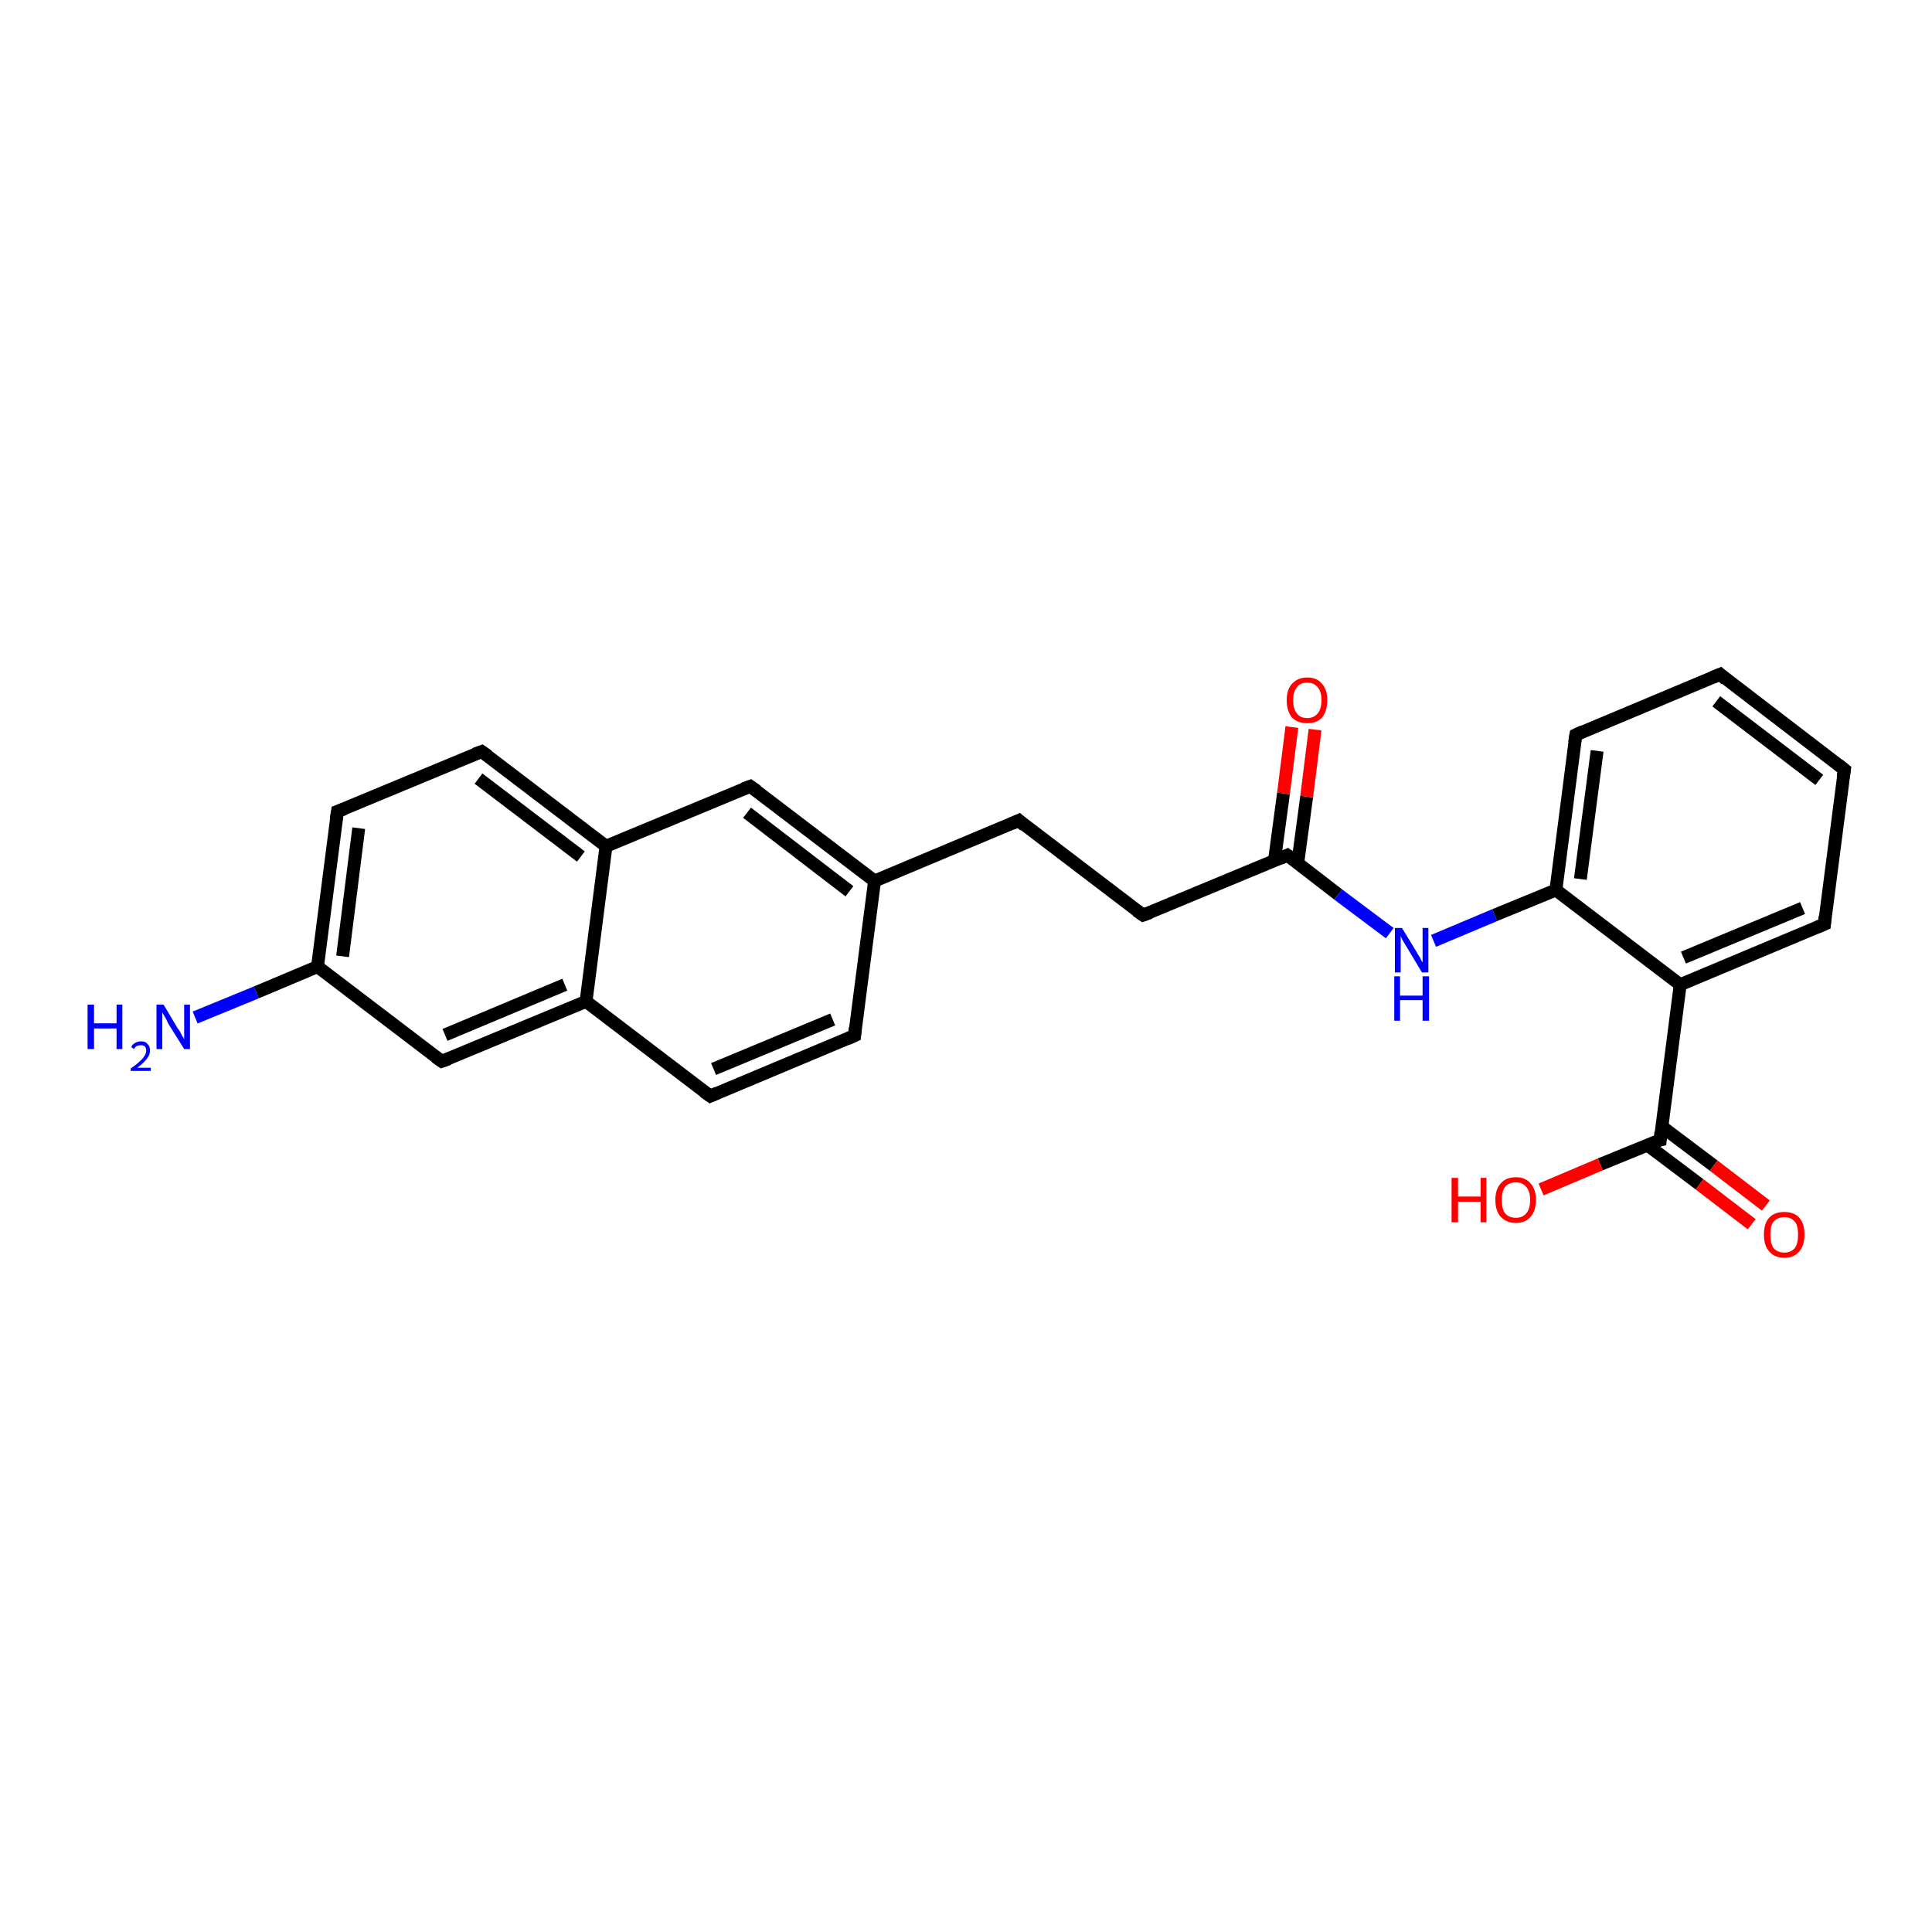 <?xml version='1.0' encoding='iso-8859-1'?>
<svg version='1.1' baseProfile='full'
              xmlns='http://www.w3.org/2000/svg'
                      xmlns:rdkit='http://www.rdkit.org/xml'
                      xmlns:xlink='http://www.w3.org/1999/xlink'
                  xml:space='preserve'
width='300px' height='300px' viewBox='0 0 300 300'>
<!-- END OF HEADER -->
<rect style='opacity:1.0;fill:#FFFFFF;stroke:none' width='300.0' height='300.0' x='0.0' y='0.0'> </rect>
<path class='bond-0 atom-0 atom-1' d='M 30.3,158.0 L 39.8,154.1' style='fill:none;fill-rule:evenodd;stroke:#0000FF;stroke-width:2.0px;stroke-linecap:butt;stroke-linejoin:miter;stroke-opacity:1' />
<path class='bond-0 atom-0 atom-1' d='M 39.8,154.1 L 49.3,150.1' style='fill:none;fill-rule:evenodd;stroke:#000000;stroke-width:2.0px;stroke-linecap:butt;stroke-linejoin:miter;stroke-opacity:1' />
<path class='bond-1 atom-1 atom-2' d='M 49.3,150.1 L 52.4,126.0' style='fill:none;fill-rule:evenodd;stroke:#000000;stroke-width:2.0px;stroke-linecap:butt;stroke-linejoin:miter;stroke-opacity:1' />
<path class='bond-1 atom-1 atom-2' d='M 53.2,148.5 L 55.7,128.6' style='fill:none;fill-rule:evenodd;stroke:#000000;stroke-width:2.0px;stroke-linecap:butt;stroke-linejoin:miter;stroke-opacity:1' />
<path class='bond-2 atom-2 atom-3' d='M 52.4,126.0 L 74.8,116.7' style='fill:none;fill-rule:evenodd;stroke:#000000;stroke-width:2.0px;stroke-linecap:butt;stroke-linejoin:miter;stroke-opacity:1' />
<path class='bond-3 atom-3 atom-4' d='M 74.8,116.7 L 94.1,131.4' style='fill:none;fill-rule:evenodd;stroke:#000000;stroke-width:2.0px;stroke-linecap:butt;stroke-linejoin:miter;stroke-opacity:1' />
<path class='bond-3 atom-3 atom-4' d='M 74.3,120.9 L 90.2,133.0' style='fill:none;fill-rule:evenodd;stroke:#000000;stroke-width:2.0px;stroke-linecap:butt;stroke-linejoin:miter;stroke-opacity:1' />
<path class='bond-4 atom-4 atom-5' d='M 94.1,131.4 L 116.5,122.1' style='fill:none;fill-rule:evenodd;stroke:#000000;stroke-width:2.0px;stroke-linecap:butt;stroke-linejoin:miter;stroke-opacity:1' />
<path class='bond-5 atom-5 atom-6' d='M 116.5,122.1 L 135.8,136.8' style='fill:none;fill-rule:evenodd;stroke:#000000;stroke-width:2.0px;stroke-linecap:butt;stroke-linejoin:miter;stroke-opacity:1' />
<path class='bond-5 atom-5 atom-6' d='M 116.0,126.2 L 131.9,138.4' style='fill:none;fill-rule:evenodd;stroke:#000000;stroke-width:2.0px;stroke-linecap:butt;stroke-linejoin:miter;stroke-opacity:1' />
<path class='bond-6 atom-6 atom-7' d='M 135.8,136.8 L 158.2,127.4' style='fill:none;fill-rule:evenodd;stroke:#000000;stroke-width:2.0px;stroke-linecap:butt;stroke-linejoin:miter;stroke-opacity:1' />
<path class='bond-7 atom-7 atom-8' d='M 158.2,127.4 L 177.5,142.1' style='fill:none;fill-rule:evenodd;stroke:#000000;stroke-width:2.0px;stroke-linecap:butt;stroke-linejoin:miter;stroke-opacity:1' />
<path class='bond-8 atom-8 atom-9' d='M 177.5,142.1 L 199.9,132.8' style='fill:none;fill-rule:evenodd;stroke:#000000;stroke-width:2.0px;stroke-linecap:butt;stroke-linejoin:miter;stroke-opacity:1' />
<path class='bond-9 atom-9 atom-10' d='M 201.5,134.1 L 202.9,123.7' style='fill:none;fill-rule:evenodd;stroke:#000000;stroke-width:2.0px;stroke-linecap:butt;stroke-linejoin:miter;stroke-opacity:1' />
<path class='bond-9 atom-9 atom-10' d='M 202.9,123.7 L 204.2,113.3' style='fill:none;fill-rule:evenodd;stroke:#FF0000;stroke-width:2.0px;stroke-linecap:butt;stroke-linejoin:miter;stroke-opacity:1' />
<path class='bond-9 atom-9 atom-10' d='M 197.9,133.6 L 199.3,123.2' style='fill:none;fill-rule:evenodd;stroke:#000000;stroke-width:2.0px;stroke-linecap:butt;stroke-linejoin:miter;stroke-opacity:1' />
<path class='bond-9 atom-9 atom-10' d='M 199.3,123.2 L 200.6,112.9' style='fill:none;fill-rule:evenodd;stroke:#FF0000;stroke-width:2.0px;stroke-linecap:butt;stroke-linejoin:miter;stroke-opacity:1' />
<path class='bond-10 atom-9 atom-11' d='M 199.9,132.8 L 207.8,138.9' style='fill:none;fill-rule:evenodd;stroke:#000000;stroke-width:2.0px;stroke-linecap:butt;stroke-linejoin:miter;stroke-opacity:1' />
<path class='bond-10 atom-9 atom-11' d='M 207.8,138.9 L 215.8,144.9' style='fill:none;fill-rule:evenodd;stroke:#0000FF;stroke-width:2.0px;stroke-linecap:butt;stroke-linejoin:miter;stroke-opacity:1' />
<path class='bond-11 atom-11 atom-12' d='M 222.6,146.1 L 232.1,142.1' style='fill:none;fill-rule:evenodd;stroke:#0000FF;stroke-width:2.0px;stroke-linecap:butt;stroke-linejoin:miter;stroke-opacity:1' />
<path class='bond-11 atom-11 atom-12' d='M 232.1,142.1 L 241.6,138.2' style='fill:none;fill-rule:evenodd;stroke:#000000;stroke-width:2.0px;stroke-linecap:butt;stroke-linejoin:miter;stroke-opacity:1' />
<path class='bond-12 atom-12 atom-13' d='M 241.6,138.2 L 244.7,114.1' style='fill:none;fill-rule:evenodd;stroke:#000000;stroke-width:2.0px;stroke-linecap:butt;stroke-linejoin:miter;stroke-opacity:1' />
<path class='bond-12 atom-12 atom-13' d='M 245.4,136.5 L 248.0,116.6' style='fill:none;fill-rule:evenodd;stroke:#000000;stroke-width:2.0px;stroke-linecap:butt;stroke-linejoin:miter;stroke-opacity:1' />
<path class='bond-13 atom-13 atom-14' d='M 244.7,114.1 L 267.1,104.7' style='fill:none;fill-rule:evenodd;stroke:#000000;stroke-width:2.0px;stroke-linecap:butt;stroke-linejoin:miter;stroke-opacity:1' />
<path class='bond-14 atom-14 atom-15' d='M 267.1,104.7 L 286.4,119.5' style='fill:none;fill-rule:evenodd;stroke:#000000;stroke-width:2.0px;stroke-linecap:butt;stroke-linejoin:miter;stroke-opacity:1' />
<path class='bond-14 atom-14 atom-15' d='M 266.5,108.9 L 282.5,121.1' style='fill:none;fill-rule:evenodd;stroke:#000000;stroke-width:2.0px;stroke-linecap:butt;stroke-linejoin:miter;stroke-opacity:1' />
<path class='bond-15 atom-15 atom-16' d='M 286.4,119.5 L 283.3,143.5' style='fill:none;fill-rule:evenodd;stroke:#000000;stroke-width:2.0px;stroke-linecap:butt;stroke-linejoin:miter;stroke-opacity:1' />
<path class='bond-16 atom-16 atom-17' d='M 283.3,143.5 L 260.9,152.9' style='fill:none;fill-rule:evenodd;stroke:#000000;stroke-width:2.0px;stroke-linecap:butt;stroke-linejoin:miter;stroke-opacity:1' />
<path class='bond-16 atom-16 atom-17' d='M 279.9,141.0 L 261.4,148.7' style='fill:none;fill-rule:evenodd;stroke:#000000;stroke-width:2.0px;stroke-linecap:butt;stroke-linejoin:miter;stroke-opacity:1' />
<path class='bond-17 atom-17 atom-18' d='M 260.9,152.9 L 257.8,177.0' style='fill:none;fill-rule:evenodd;stroke:#000000;stroke-width:2.0px;stroke-linecap:butt;stroke-linejoin:miter;stroke-opacity:1' />
<path class='bond-18 atom-18 atom-19' d='M 257.8,177.0 L 248.5,180.8' style='fill:none;fill-rule:evenodd;stroke:#000000;stroke-width:2.0px;stroke-linecap:butt;stroke-linejoin:miter;stroke-opacity:1' />
<path class='bond-18 atom-18 atom-19' d='M 248.5,180.8 L 239.3,184.7' style='fill:none;fill-rule:evenodd;stroke:#FF0000;stroke-width:2.0px;stroke-linecap:butt;stroke-linejoin:miter;stroke-opacity:1' />
<path class='bond-19 atom-18 atom-20' d='M 255.8,177.8 L 263.9,183.9' style='fill:none;fill-rule:evenodd;stroke:#000000;stroke-width:2.0px;stroke-linecap:butt;stroke-linejoin:miter;stroke-opacity:1' />
<path class='bond-19 atom-18 atom-20' d='M 263.9,183.9 L 272.0,190.1' style='fill:none;fill-rule:evenodd;stroke:#FF0000;stroke-width:2.0px;stroke-linecap:butt;stroke-linejoin:miter;stroke-opacity:1' />
<path class='bond-19 atom-18 atom-20' d='M 258.0,174.9 L 266.1,181.0' style='fill:none;fill-rule:evenodd;stroke:#000000;stroke-width:2.0px;stroke-linecap:butt;stroke-linejoin:miter;stroke-opacity:1' />
<path class='bond-19 atom-18 atom-20' d='M 266.1,181.0 L 274.2,187.2' style='fill:none;fill-rule:evenodd;stroke:#FF0000;stroke-width:2.0px;stroke-linecap:butt;stroke-linejoin:miter;stroke-opacity:1' />
<path class='bond-20 atom-6 atom-21' d='M 135.8,136.8 L 132.7,160.8' style='fill:none;fill-rule:evenodd;stroke:#000000;stroke-width:2.0px;stroke-linecap:butt;stroke-linejoin:miter;stroke-opacity:1' />
<path class='bond-21 atom-21 atom-22' d='M 132.7,160.8 L 110.3,170.2' style='fill:none;fill-rule:evenodd;stroke:#000000;stroke-width:2.0px;stroke-linecap:butt;stroke-linejoin:miter;stroke-opacity:1' />
<path class='bond-21 atom-21 atom-22' d='M 129.3,158.3 L 110.8,166.0' style='fill:none;fill-rule:evenodd;stroke:#000000;stroke-width:2.0px;stroke-linecap:butt;stroke-linejoin:miter;stroke-opacity:1' />
<path class='bond-22 atom-22 atom-23' d='M 110.3,170.2 L 91.0,155.5' style='fill:none;fill-rule:evenodd;stroke:#000000;stroke-width:2.0px;stroke-linecap:butt;stroke-linejoin:miter;stroke-opacity:1' />
<path class='bond-23 atom-23 atom-24' d='M 91.0,155.5 L 68.6,164.8' style='fill:none;fill-rule:evenodd;stroke:#000000;stroke-width:2.0px;stroke-linecap:butt;stroke-linejoin:miter;stroke-opacity:1' />
<path class='bond-23 atom-23 atom-24' d='M 87.7,152.9 L 69.1,160.7' style='fill:none;fill-rule:evenodd;stroke:#000000;stroke-width:2.0px;stroke-linecap:butt;stroke-linejoin:miter;stroke-opacity:1' />
<path class='bond-24 atom-24 atom-1' d='M 68.6,164.8 L 49.3,150.1' style='fill:none;fill-rule:evenodd;stroke:#000000;stroke-width:2.0px;stroke-linecap:butt;stroke-linejoin:miter;stroke-opacity:1' />
<path class='bond-25 atom-23 atom-4' d='M 91.0,155.5 L 94.1,131.4' style='fill:none;fill-rule:evenodd;stroke:#000000;stroke-width:2.0px;stroke-linecap:butt;stroke-linejoin:miter;stroke-opacity:1' />
<path class='bond-26 atom-17 atom-12' d='M 260.9,152.9 L 241.6,138.2' style='fill:none;fill-rule:evenodd;stroke:#000000;stroke-width:2.0px;stroke-linecap:butt;stroke-linejoin:miter;stroke-opacity:1' />
<path d='M 52.2,127.2 L 52.4,126.0 L 53.5,125.6' style='fill:none;stroke:#000000;stroke-width:2.0px;stroke-linecap:butt;stroke-linejoin:miter;stroke-opacity:1;' />
<path d='M 73.7,117.1 L 74.8,116.7 L 75.8,117.4' style='fill:none;stroke:#000000;stroke-width:2.0px;stroke-linecap:butt;stroke-linejoin:miter;stroke-opacity:1;' />
<path d='M 115.4,122.5 L 116.5,122.1 L 117.5,122.8' style='fill:none;stroke:#000000;stroke-width:2.0px;stroke-linecap:butt;stroke-linejoin:miter;stroke-opacity:1;' />
<path d='M 157.1,127.9 L 158.2,127.4 L 159.1,128.2' style='fill:none;stroke:#000000;stroke-width:2.0px;stroke-linecap:butt;stroke-linejoin:miter;stroke-opacity:1;' />
<path d='M 176.5,141.4 L 177.5,142.1 L 178.6,141.7' style='fill:none;stroke:#000000;stroke-width:2.0px;stroke-linecap:butt;stroke-linejoin:miter;stroke-opacity:1;' />
<path d='M 198.8,133.3 L 199.9,132.8 L 200.3,133.1' style='fill:none;stroke:#000000;stroke-width:2.0px;stroke-linecap:butt;stroke-linejoin:miter;stroke-opacity:1;' />
<path d='M 244.5,115.3 L 244.7,114.1 L 245.8,113.6' style='fill:none;stroke:#000000;stroke-width:2.0px;stroke-linecap:butt;stroke-linejoin:miter;stroke-opacity:1;' />
<path d='M 265.9,105.2 L 267.1,104.7 L 268.0,105.5' style='fill:none;stroke:#000000;stroke-width:2.0px;stroke-linecap:butt;stroke-linejoin:miter;stroke-opacity:1;' />
<path d='M 285.4,118.7 L 286.4,119.5 L 286.2,120.7' style='fill:none;stroke:#000000;stroke-width:2.0px;stroke-linecap:butt;stroke-linejoin:miter;stroke-opacity:1;' />
<path d='M 283.4,142.3 L 283.3,143.5 L 282.1,144.0' style='fill:none;stroke:#000000;stroke-width:2.0px;stroke-linecap:butt;stroke-linejoin:miter;stroke-opacity:1;' />
<path d='M 257.9,175.8 L 257.8,177.0 L 257.3,177.1' style='fill:none;stroke:#000000;stroke-width:2.0px;stroke-linecap:butt;stroke-linejoin:miter;stroke-opacity:1;' />
<path d='M 132.8,159.6 L 132.7,160.8 L 131.6,161.3' style='fill:none;stroke:#000000;stroke-width:2.0px;stroke-linecap:butt;stroke-linejoin:miter;stroke-opacity:1;' />
<path d='M 111.4,169.7 L 110.3,170.2 L 109.3,169.5' style='fill:none;stroke:#000000;stroke-width:2.0px;stroke-linecap:butt;stroke-linejoin:miter;stroke-opacity:1;' />
<path d='M 69.7,164.4 L 68.6,164.8 L 67.6,164.1' style='fill:none;stroke:#000000;stroke-width:2.0px;stroke-linecap:butt;stroke-linejoin:miter;stroke-opacity:1;' />
<path class='atom-0' d='M 13.6 156.0
L 14.6 156.0
L 14.6 158.9
L 18.1 158.9
L 18.1 156.0
L 19.0 156.0
L 19.0 162.9
L 18.1 162.9
L 18.1 159.7
L 14.6 159.7
L 14.6 162.9
L 13.6 162.9
L 13.6 156.0
' fill='#0000FF'/>
<path class='atom-0' d='M 20.4 162.6
Q 20.5 162.2, 20.9 162.0
Q 21.3 161.7, 21.9 161.7
Q 22.6 161.7, 22.9 162.1
Q 23.3 162.5, 23.3 163.1
Q 23.3 163.8, 22.8 164.4
Q 22.3 165.1, 21.3 165.8
L 23.4 165.8
L 23.4 166.3
L 20.3 166.3
L 20.3 165.9
Q 21.2 165.3, 21.7 164.8
Q 22.2 164.4, 22.4 164.0
Q 22.7 163.6, 22.7 163.2
Q 22.7 162.7, 22.5 162.5
Q 22.3 162.3, 21.9 162.3
Q 21.5 162.3, 21.3 162.4
Q 21.0 162.5, 20.8 162.9
L 20.4 162.6
' fill='#0000FF'/>
<path class='atom-0' d='M 25.4 156.0
L 27.6 159.7
Q 27.9 160.0, 28.2 160.7
Q 28.6 161.3, 28.6 161.4
L 28.6 156.0
L 29.5 156.0
L 29.5 162.9
L 28.6 162.9
L 26.1 158.9
Q 25.9 158.4, 25.6 157.9
Q 25.3 157.4, 25.2 157.2
L 25.2 162.9
L 24.3 162.9
L 24.3 156.0
L 25.4 156.0
' fill='#0000FF'/>
<path class='atom-10' d='M 199.8 108.7
Q 199.8 107.1, 200.6 106.2
Q 201.5 105.2, 203.0 105.2
Q 204.5 105.2, 205.3 106.2
Q 206.1 107.1, 206.1 108.7
Q 206.1 110.4, 205.3 111.4
Q 204.5 112.3, 203.0 112.3
Q 201.5 112.3, 200.6 111.4
Q 199.8 110.4, 199.8 108.7
M 203.0 111.5
Q 204.0 111.5, 204.6 110.8
Q 205.2 110.1, 205.2 108.7
Q 205.2 107.4, 204.6 106.7
Q 204.0 106.0, 203.0 106.0
Q 201.9 106.0, 201.4 106.7
Q 200.8 107.4, 200.8 108.7
Q 200.8 110.1, 201.4 110.8
Q 201.9 111.5, 203.0 111.5
' fill='#FF0000'/>
<path class='atom-11' d='M 217.7 144.1
L 219.9 147.7
Q 220.1 148.1, 220.5 148.7
Q 220.8 149.4, 220.9 149.4
L 220.9 144.1
L 221.8 144.1
L 221.8 151.0
L 220.8 151.0
L 218.4 147.0
Q 218.1 146.5, 217.8 146.0
Q 217.5 145.4, 217.5 145.3
L 217.5 151.0
L 216.6 151.0
L 216.6 144.1
L 217.7 144.1
' fill='#0000FF'/>
<path class='atom-11' d='M 216.5 151.6
L 217.4 151.6
L 217.4 154.6
L 220.9 154.6
L 220.9 151.6
L 221.9 151.6
L 221.9 158.5
L 220.9 158.5
L 220.9 155.3
L 217.4 155.3
L 217.4 158.5
L 216.5 158.5
L 216.5 151.6
' fill='#0000FF'/>
<path class='atom-19' d='M 225.4 182.9
L 226.4 182.9
L 226.4 185.8
L 229.9 185.8
L 229.9 182.9
L 230.8 182.9
L 230.8 189.8
L 229.9 189.8
L 229.9 186.6
L 226.4 186.6
L 226.4 189.8
L 225.4 189.8
L 225.4 182.9
' fill='#FF0000'/>
<path class='atom-19' d='M 232.2 186.3
Q 232.2 184.7, 233.0 183.8
Q 233.8 182.8, 235.4 182.8
Q 236.9 182.8, 237.7 183.8
Q 238.5 184.7, 238.5 186.3
Q 238.5 188.0, 237.7 188.9
Q 236.9 189.9, 235.4 189.9
Q 233.9 189.9, 233.0 188.9
Q 232.2 188.0, 232.2 186.3
M 235.4 189.1
Q 236.4 189.1, 237.0 188.4
Q 237.6 187.7, 237.6 186.3
Q 237.6 185.0, 237.0 184.3
Q 236.4 183.6, 235.4 183.6
Q 234.3 183.6, 233.7 184.3
Q 233.2 185.0, 233.2 186.3
Q 233.2 187.7, 233.7 188.4
Q 234.3 189.1, 235.4 189.1
' fill='#FF0000'/>
<path class='atom-20' d='M 273.9 191.7
Q 273.9 190.0, 274.7 189.1
Q 275.5 188.2, 277.1 188.2
Q 278.6 188.2, 279.4 189.1
Q 280.2 190.0, 280.2 191.7
Q 280.2 193.4, 279.4 194.3
Q 278.6 195.3, 277.1 195.3
Q 275.5 195.3, 274.7 194.3
Q 273.9 193.4, 273.9 191.7
M 277.1 194.5
Q 278.1 194.5, 278.7 193.8
Q 279.2 193.1, 279.2 191.7
Q 279.2 190.3, 278.7 189.7
Q 278.1 189.0, 277.1 189.0
Q 276.0 189.0, 275.4 189.7
Q 274.9 190.3, 274.9 191.7
Q 274.9 193.1, 275.4 193.8
Q 276.0 194.5, 277.1 194.5
' fill='#FF0000'/>
</svg>
